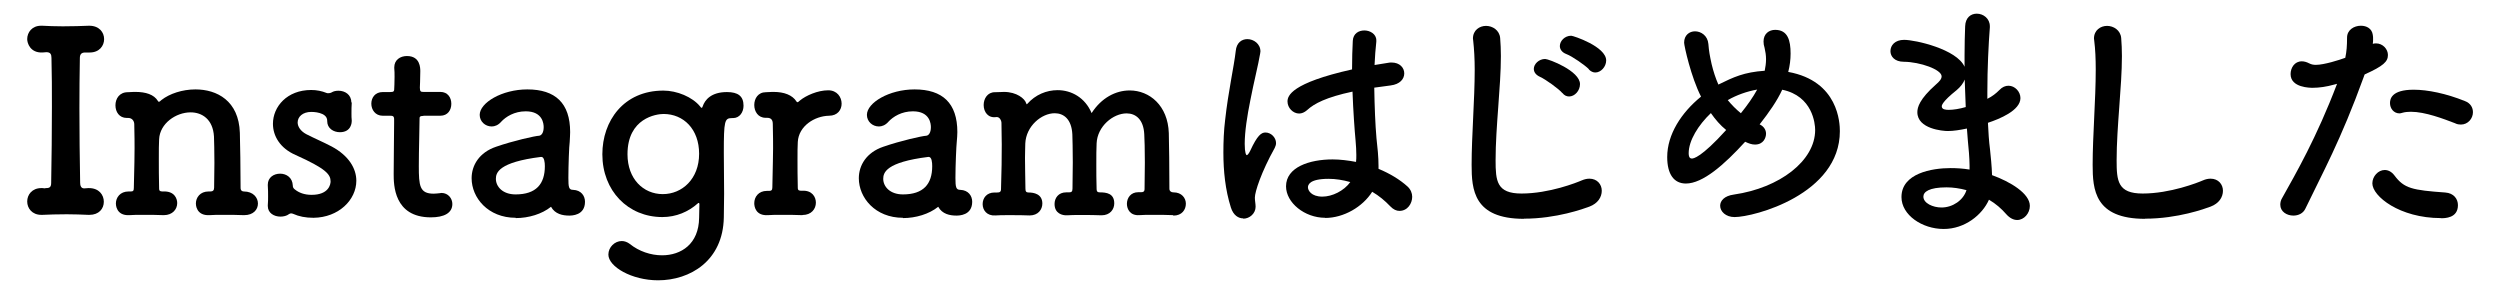 <svg xmlns="http://www.w3.org/2000/svg" viewBox="0 0 170 20">
    <path d="M3.08,12.79h.07c.24,0,.33-.09.33-.36.03-1.68.05-3.44.05-5.17,0-1.13,0-2.26-.03-3.32,0-.24-.07-.39-.33-.39h-.03l-.26.02c-.82.03-1.03-.63-1.03-.91,0-.46.33-.91.94-.91h.09c.36.02.87.04,1.39.04.63,0,1.3-.02,1.77-.04h.03c.68,0,1.01.45,1.01.91s-.33.91-.98.91h-.31c-.27,0-.36.14-.36.38-.02,1.1-.03,2.24-.03,3.43,0,1.65.02,3.36.05,5.05,0,.17.05.38.27.38.09,0,.22-.02.29-.02h.04c.68,0,1.01.46,1.01.93s-.33.89-.98.89h-.07c-.45-.02-.96-.04-1.47-.04-.63,0-1.23.02-1.66.04h-.07c-.63,0-.96-.45-.96-.91s.33-.91.96-.91h.07l.21.02Z"/>
    <path d="M16.57,14.63c-.34-.02-.89-.02-1.41-.02-.36,0-.7,0-.91.02-.93.05-.93-.74-.93-.79,0-.41.29-.82.86-.82h.12c.17,0,.26-.07.26-.26,0-.53.02-1.13.02-1.68,0-.81-.02-1.51-.03-1.8-.07-1.17-.81-1.64-1.59-1.64-.99,0-2.09.75-2.14,1.83-.02.31-.02.77-.02,1.34s0,1.25.02,2.02c0,.19.12.19.29.19.75-.03.94.48.94.79,0,.41-.31.82-.91.82h-.03c-.34-.02-.89-.02-1.4-.02-.36,0-.7,0-.91.02-.92.05-.92-.74-.92-.79,0-.41.29-.82.86-.82h.15c.16,0,.21-.05.21-.24.04-1.75.05-2.04.05-2.69,0-.36,0-.81-.02-1.64,0-.21-.14-.43-.41-.43h-.1c-.51,0-.77-.41-.77-.86s.27-.89.84-.89c.2,0,.24-.02.41-.02h.1c.7,0,1.27.17,1.54.62.02.04.03.05.07.05s.09-.05.17-.12c.55-.43,1.42-.72,2.31-.72,1.46,0,2.95.77,3.02,2.95.02.68.05,2.47.05,3.75,0,.19.12.24.22.24.63,0,.96.41.96.82s-.31.79-.93.79h-.03Z"/>
    <path d="M23.92,6.95c-.02.29-.02.53-.02.77,0,.15,0,.32.02.5,0,.09-.02.77-.81.77-.43,0-.86-.26-.86-.75v-.03c0-.6-1.01-.6-1.08-.6-.6,0-.93.34-.93.72,0,.27.19.58.58.79.46.24,1.22.57,1.73.84,1.18.63,1.68,1.51,1.68,2.33,0,1.3-1.2,2.5-2.91,2.52-.55,0-.99-.09-1.39-.27-.05-.02-.09-.03-.14-.03s-.09.02-.14.05c-.15.12-.38.17-.58.17-.43,0-.86-.24-.86-.72v-.05c.02-.24.02-.43.02-.6,0-.24,0-.46-.02-.75v-.05c0-.5.41-.75.84-.75s.84.27.86.81c0,.12.05.2.15.27.26.21.63.36,1.13.36,1.17,0,1.29-.72,1.29-.91,0-.48-.31-.87-2.38-1.8-1.06-.46-1.54-1.3-1.54-2.12,0-1.17.96-2.3,2.6-2.3.38,0,.72.07,1.04.2.04.02.09.02.12.02.09,0,.17-.02.22-.05.14-.09.31-.12.48-.12.43,0,.87.26.87.79v.02Z"/>
    <path d="M28.79,7.88c-.26,0-.26.09-.26.19,0,.63-.05,2.09-.05,3.22,0,1.34.05,1.88,1.01,1.88.12,0,.26-.02.39-.03.05,0,.09-.02.14-.02.46,0,.74.38.74.75,0,.62-.57.91-1.46.91-2.53,0-2.53-2.24-2.53-2.95,0-.99.03-2.71.03-3.46v-.26c0-.22-.1-.24-.27-.24h-.51c-.5,0-.77-.41-.77-.82s.26-.79.77-.79h.5c.27,0,.29-.05.29-.29,0,0,.02-.34.02-.74,0-.21,0-.41-.02-.6v-.05c0-.51.41-.77.86-.77.91,0,.91.82.91,1.04,0,.46-.03,1.11-.03,1.11,0,.27.07.29.24.29h1.15c.51,0,.75.39.75.81s-.24.81-.75.81h-1.13Z"/>
    <path d="M35.07,14.81c-1.89,0-3-1.37-3-2.69,0-.87.51-1.75,1.66-2.14,1.18-.41,2.66-.74,2.93-.75.17-.02.31-.22.31-.58,0-.21-.05-1.08-1.22-1.08-.77,0-1.35.36-1.68.72-.19.22-.43.31-.63.31-.45,0-.82-.34-.82-.79,0-.82,1.51-1.73,3.24-1.73,1.9,0,2.91.93,2.91,2.9,0,.21-.02.43-.03.67-.04.26-.09,1.61-.09,2.45,0,.63.03.81.32.81.55.02.81.41.81.81,0,.94-.91.94-1.08.94-.43,0-.96-.1-1.23-.6-.62.5-1.53.77-2.4.77ZM36.79,10.67c-2.89.36-3.07,1.08-3.07,1.49,0,.53.46,1.06,1.34,1.06,1.39,0,1.99-.7,1.99-1.92,0-.26-.04-.63-.24-.63h-.02Z"/>
    <path d="M47.56,13.89c0-.07-.02-.09-.05-.09-.02,0-.04,0-.07.04-.63.56-1.46.92-2.4.92-2.33,0-4.08-1.78-4.08-4.27,0-2.26,1.44-4.33,4.15-4.33.92,0,1.97.43,2.5,1.08.03.05.07.09.1.09.04,0,.05-.04.07-.09.15-.45.58-.98,1.65-.98.75,0,1.13.27,1.13.93,0,.43-.26.84-.72.84h-.07c-.5,0-.55.19-.55,2.33,0,.84.02,1.85.02,2.83,0,.55-.02,1.1-.02,1.59-.05,2.96-2.3,4.28-4.47,4.28-1.8,0-3.38-.93-3.38-1.75,0-.5.43-.92.91-.92.19,0,.38.07.55.2.62.5,1.42.77,2.19.77,1.3,0,2.5-.77,2.52-2.55l.02-.93ZM47.54,10.46c0-1.68-1.06-2.71-2.42-2.71-.48,0-2.45.27-2.45,2.74,0,1.68,1.08,2.71,2.4,2.71s2.47-1.04,2.47-2.74Z"/>
    <path d="M54.57,14.63h-.04c-.34-.02-.89-.02-1.4-.02-.36,0-.7,0-.91.02-.82.05-.93-.56-.93-.81,0-.43.29-.84.86-.84h.15c.15,0,.22-.05.22-.24.03-1.75.05-2.02.05-2.67,0-.34,0-.79-.02-1.63,0-.26-.09-.43-.39-.43h-.1c-.51,0-.77-.43-.77-.87s.26-.87.79-.87c.2,0,.26-.02.43-.02h.09c.72,0,1.28.21,1.56.65.02.03.03.05.07.05s.09-.05.17-.12c.4-.33,1.2-.69,1.92-.69.6,0,.91.46.91.91,0,.41-.27.82-.86.82-.98.02-2.06.7-2.12,1.78-.02.31-.02.7-.02,1.23s0,1.13.02,1.9c0,.19.12.19.29.19.69-.04.94.43.94.81,0,.43-.31.84-.91.84Z"/>
    <path d="M61.4,14.81c-1.89,0-3-1.37-3-2.69,0-.87.51-1.75,1.66-2.14,1.18-.41,2.66-.74,2.93-.75.17-.02.31-.22.31-.58,0-.21-.05-1.08-1.22-1.08-.77,0-1.35.36-1.68.72-.19.22-.43.31-.63.31-.45,0-.82-.34-.82-.79,0-.82,1.51-1.73,3.24-1.73,1.9,0,2.91.93,2.91,2.9,0,.21-.02.43-.04.67-.03.26-.09,1.61-.09,2.45,0,.63.04.81.33.81.55.02.81.41.81.81,0,.94-.91.94-1.08.94-.43,0-.96-.1-1.23-.6-.62.5-1.53.77-2.4.77ZM63.13,10.67c-2.9.36-3.07,1.08-3.07,1.49,0,.53.46,1.06,1.34,1.06,1.39,0,1.99-.7,1.99-1.92,0-.26-.03-.63-.24-.63h-.02Z"/>
    <path d="M79.78,14.63c-.34-.02-.89-.02-1.4-.02-.36,0-.7,0-.91.02-.62.04-.84-.41-.84-.77,0-.4.26-.79.77-.79h.19c.14,0,.24-.03.24-.22,0-.55.02-1.2.02-1.8,0-.86-.02-1.61-.04-1.92-.05-1.01-.58-1.42-1.2-1.42-.91,0-1.99.87-2.04,2.04-.02.36-.02.86-.02,1.49,0,.46,0,1.01.02,1.63,0,.17.09.21.21.21.46,0,.99.07.99.75,0,.41-.29.81-.86.81h-.02c-.34-.02-.89-.02-1.41-.02-.36,0-.7,0-.91.02-.33.02-.86-.12-.86-.77,0-.4.26-.79.79-.79h.19c.17,0,.24-.05.24-.26,0-.55.02-1.18.02-1.78,0-.84-.02-1.59-.03-1.9-.05-1.03-.58-1.44-1.2-1.44-.89,0-1.95.87-2,2.06,0,.24-.02.56-.02.98,0,.55.02,1.25.03,2.09,0,.19.05.26.22.26.33,0,.93.09.93.75,0,.41-.29.81-.86.81h-.02c-.34-.02-.89-.02-1.4-.02-.36,0-.7,0-.91.02-.58.04-.87-.36-.87-.77s.27-.79.81-.79h.17c.17,0,.27-.03.27-.24.04-1.23.05-2.14.05-3.02,0-.5-.02-.98-.02-1.49,0-.14-.12-.38-.31-.38h-.04c-.55.09-.86-.34-.86-.82,0-.43.26-.87.76-.87h.02c.27,0,.45-.02.6-.02.87,0,1.42.46,1.51.77.02.05.03.07.03.07.02,0,.04-.02.05-.03.55-.62,1.3-.93,2.06-.93.94,0,1.87.51,2.31,1.56.67-1.04,1.64-1.54,2.59-1.54,1.35,0,2.6,1.03,2.66,2.9.02.68.04,2.45.04,3.79,0,.15.12.24.26.24h.02c.56,0,.84.39.84.77,0,.41-.27.81-.84.81h-.02Z"/>
    <path d="M84.54,14.85c-.32,0-.67-.2-.84-.74-.38-1.2-.51-2.48-.51-3.73,0-.75.03-1.51.12-2.23.21-1.92.6-3.62.72-4.68.05-.57.41-.81.79-.81.43,0,.89.32.89.84,0,.04-.02.09-.02.14-.12.74-.43,1.94-.67,3.19-.21,1.04-.38,2.12-.38,2.95,0,.63.1.77.14.77.05,0,.14-.1.24-.31.48-1.04.75-1.23,1.03-1.23.38,0,.72.34.72.72,0,.12-.04.22-.09.33-.91,1.63-1.35,2.98-1.35,3.38,0,.21.05.41.05.62,0,.45-.4.81-.84.81ZM90.11,14.81c-1.4,0-2.66-1.03-2.66-2.14,0-1.3,1.59-1.83,3.17-1.83.51,0,1.06.07,1.59.17.02-.15.02-.31.02-.48,0-.29-.02-.6-.05-.96-.07-.74-.16-2-.21-3.34-1.78.38-2.6.81-3.08,1.25-.19.17-.38.24-.55.24-.41,0-.79-.38-.79-.82,0-.38.24-1.25,4.39-2.18,0-.72.02-1.4.05-1.95.03-.5.41-.7.79-.7s.81.24.81.67v.09c-.05.48-.1,1.03-.12,1.59.29-.05.6-.1.93-.15.09-.02.15-.02.22-.02.57,0,.87.36.87.74s-.29.74-.93.82c-.39.05-.77.1-1.11.15.02,1.27.07,2.52.15,3.43.07.63.14,1.27.14,1.9v.19c.75.31,1.44.72,1.97,1.2.22.2.32.46.32.7,0,.45-.31.96-.87.96-.2,0-.41-.09-.62-.31-.36-.38-.77-.72-1.23-.99-.65,1.03-1.94,1.78-3.2,1.78ZM90.35,12.16c-1.34,0-1.41.43-1.41.58,0,.2.22.63.98.63.67,0,1.47-.39,1.9-.99-.5-.14-.99-.22-1.47-.22Z"/>
    <path d="M103.63,14.88c-3.43,0-3.56-1.99-3.56-3.68,0-1.95.21-4.44.21-6.46,0-.74-.04-1.4-.1-1.95,0-.05-.02-.12-.02-.17,0-.57.45-.86.89-.86s.91.29.96.82c.03.38.05.79.05,1.23,0,2.11-.36,4.8-.36,7.09,0,1.4.07,2.26,1.76,2.26,1.89,0,3.77-.75,4.09-.89.21-.09.38-.12.53-.12.53,0,.84.39.84.82s-.26.86-.84,1.08c-.38.14-2.23.82-4.45.82ZM106.24,6.33c-.24-.29-1.15-.94-1.51-1.1-.31-.14-.43-.34-.43-.55,0-.32.34-.67.77-.67.24,0,2.37.81,2.37,1.71,0,.45-.36.84-.74.84-.17,0-.33-.07-.46-.24ZM108.05,4.71c-.26-.27-1.15-.89-1.53-1.03-.32-.12-.45-.34-.45-.55,0-.34.33-.7.77-.7.15,0,2.38.74,2.38,1.68,0,.43-.36.82-.74.82-.15,0-.31-.07-.45-.22Z"/>
    <path d="M119.66,8.46c.29.14.43.38.43.63,0,.27-.17.74-.75.74-.22,0-.41-.07-.67-.19-1.42,1.56-2.88,2.84-4.03,2.84-.81,0-1.27-.63-1.27-1.8,0-1.54.96-3.02,2.3-4.11-.68-1.32-1.15-3.46-1.15-3.67,0-.51.36-.77.74-.77.41,0,.86.29.91.86.04.51.09.77.22,1.37.12.5.27.96.46,1.39,1.04-.51,1.73-.84,3.15-.94.05-.24.09-.51.09-.79,0-.26-.04-.51-.1-.77-.05-.15-.07-.29-.07-.43,0-.53.38-.79.79-.79.86,0,1.05.72,1.05,1.61,0,.4-.05.82-.16,1.25,3.43.62,3.51,3.5,3.51,4.03,0,4.3-5.84,5.84-7.16,5.84-.6,0-.98-.38-.98-.77,0-.33.27-.67.93-.76,3.12-.45,5.53-2.3,5.53-4.39,0-.43-.17-2.31-2.24-2.74-.34.75-.91,1.56-1.53,2.35ZM116.34,7.69c-.86.82-1.51,1.87-1.51,2.73,0,.17.03.36.22.36.1,0,.62-.05,2.33-1.94-.4-.32-.74-.72-1.04-1.15ZM117.49,6.81c.26.32.57.63.89.89.43-.53.82-1.08,1.11-1.61-.7.12-1.41.38-1.97.7l-.04.02Z"/>
    <path d="M132.16,15.57c-1.44,0-2.86-.94-2.86-2.17,0-1.61,2.06-1.97,3.34-1.97.43,0,.86.03,1.29.1v-.29c0-.26-.02-.53-.04-.84-.05-.53-.1-1.08-.14-1.66-.48.1-.91.17-1.3.17-.33,0-2.07-.14-2.07-1.28,0-.33.14-.89,1.27-1.89.22-.19.38-.36.38-.55,0-.46-1.46-.98-2.57-.99-.62,0-.91-.36-.91-.72,0-.4.31-.77.93-.77.75,0,3.58.63,4.11,1.83v-.81c0-.7.02-1.37.04-1.94.02-.6.39-.86.79-.86.45,0,.89.33.89.86v.07c-.09,1.15-.17,2.78-.17,4.4v.46c.34-.17.58-.36.82-.6.2-.21.41-.29.62-.29.43,0,.81.4.81.84,0,.84-1.42,1.42-2.21,1.68.03.65.07,1.27.14,1.8.05.48.12,1.13.14,1.76,1.25.45,2.57,1.25,2.57,2.09,0,.51-.4.96-.86.96-.24,0-.5-.12-.74-.39-.33-.38-.72-.72-1.18-.99-.46,1.04-1.65,1.99-3.07,1.99ZM132.37,12.74c-1.2,0-1.58.31-1.58.63,0,.45.65.74,1.23.74.77,0,1.49-.5,1.7-1.18-.45-.12-.91-.19-1.35-.19ZM133.6,5.41c-.1.26-.29.5-.55.72-.99.79-1.01,1.04-1.01,1.1,0,.22.27.24.48.24.31,0,.74-.07,1.15-.19-.03-.62-.05-1.25-.07-1.87Z"/>
    <path d="M145.86,14.88c-3.43,0-3.56-1.99-3.56-3.68,0-1.95.21-4.44.21-6.46,0-.74-.03-1.4-.1-1.95,0-.05-.02-.12-.02-.17,0-.57.45-.86.89-.86s.91.29.96.82c.03.38.05.79.05,1.23,0,2.11-.36,4.8-.36,7.09,0,1.4.07,2.26,1.77,2.26,1.88,0,3.77-.75,4.09-.89.2-.09.38-.12.53-.12.53,0,.84.39.84.82s-.26.86-.84,1.08c-.38.14-2.23.82-4.45.82Z"/>
    <path d="M160.75,5.19c-1.59,4.39-2.84,6.61-3.98,8.99-.15.33-.48.48-.82.48-.45,0-.89-.27-.89-.74,0-.14.03-.31.14-.48.91-1.63,2.33-4.08,3.72-7.74l-.19.05c-.53.15-1.03.22-1.46.22-.17,0-1.51,0-1.51-.93,0-.43.27-.87.76-.87.15,0,.32.04.51.14.14.07.27.1.45.1.56,0,1.59-.33,2-.48.09-.43.12-.81.12-1.37,0-.53.48-.81.94-.81.39,0,.75.19.81.62.02.09.02.19.02.29s0,.21-.02.32c.07-.02.14-.03.22-.03.46,0,.81.39.81.79,0,.45-.31.75-1.58,1.32l-.05.12ZM165.98,14.83c-2.81,0-4.66-1.49-4.66-2.36,0-.48.4-.91.84-.91.22,0,.46.1.67.38.65.87,1.2.99,3.44,1.15.6.04.87.45.87.86,0,.89-.89.89-1.17.89ZM166.97,8.39c-.81-.31-2.06-.79-3.03-.79-.21,0-.41.02-.58.07-.07.02-.14.04-.19.04-.4,0-.65-.34-.65-.7,0-.27.09-.91,1.61-.91.96,0,2.21.26,3.48.77.4.15.55.46.55.76,0,.43-.34.84-.82.84-.12,0-.24-.02-.36-.07Z"/>
    <rect width="170" height="20" style="fill:none"/>
</svg>
